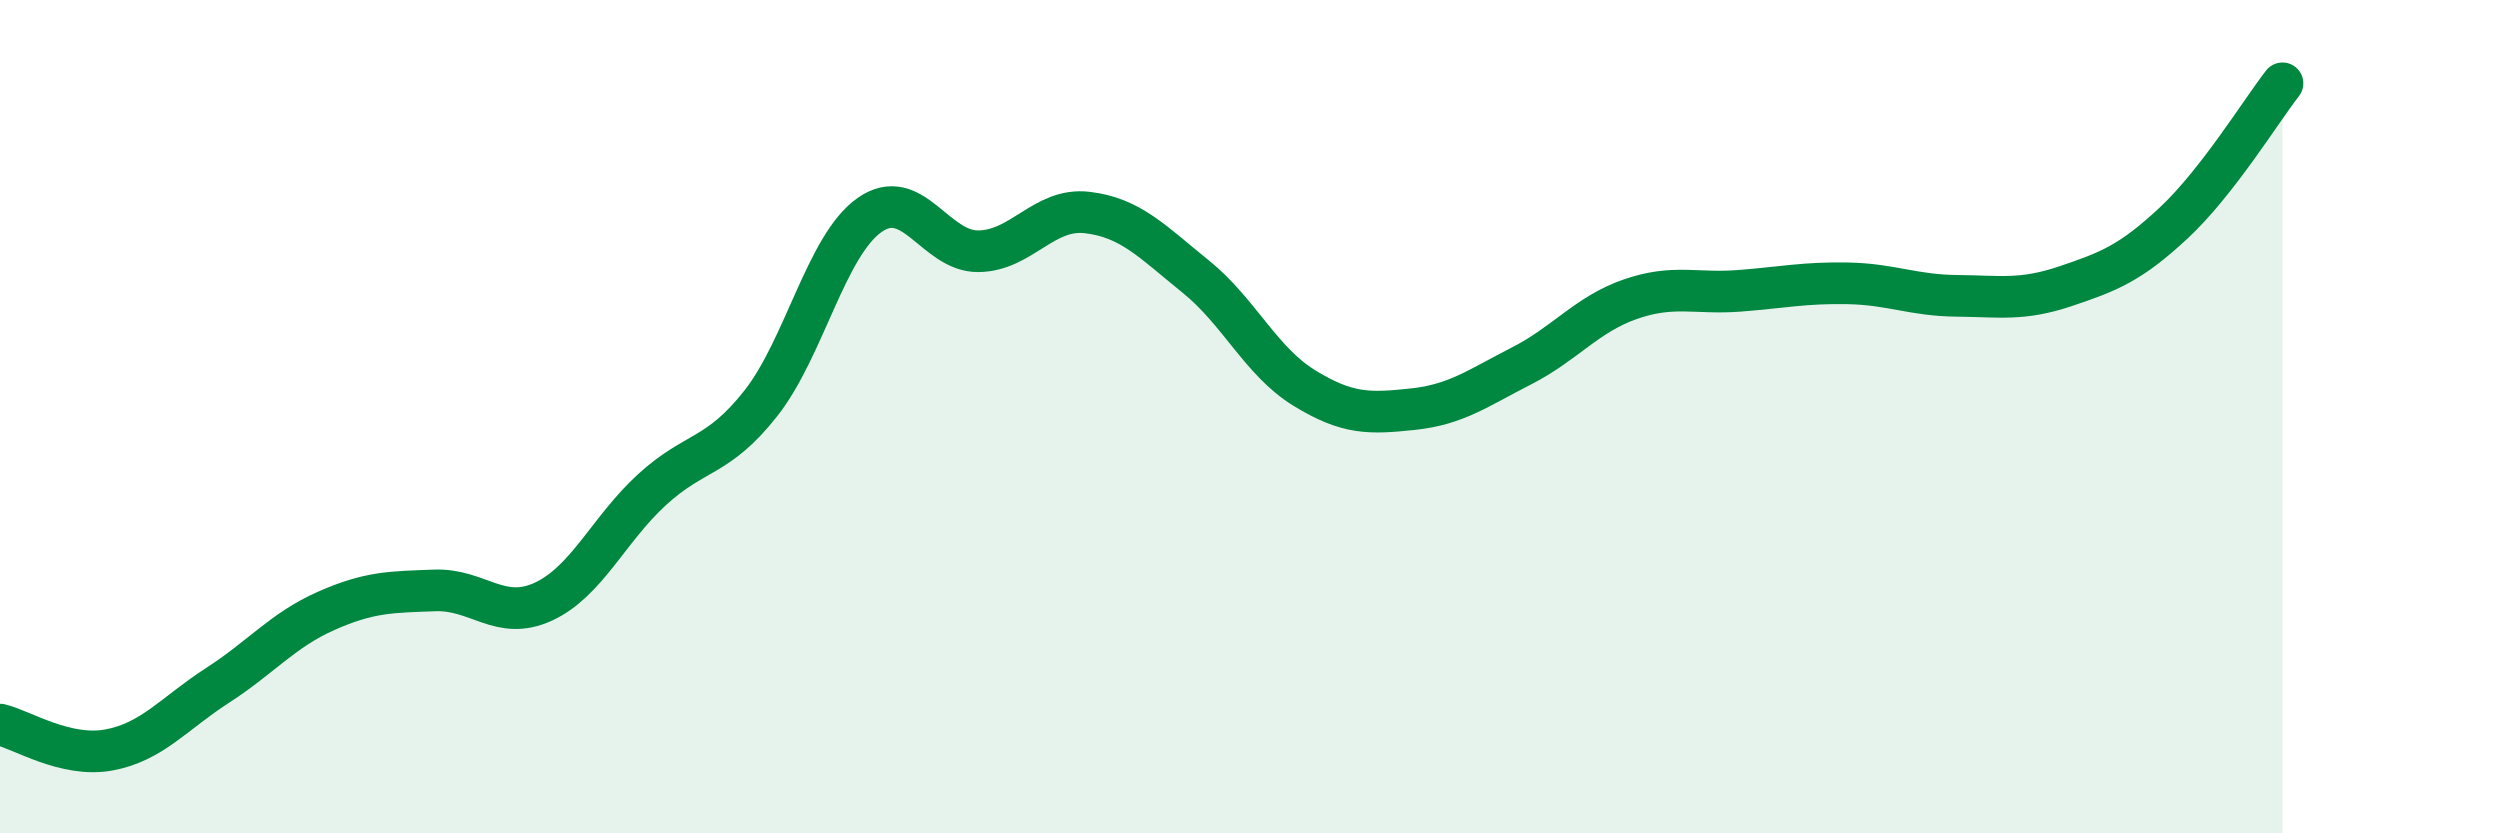 
    <svg width="60" height="20" viewBox="0 0 60 20" xmlns="http://www.w3.org/2000/svg">
      <path
        d="M 0,17.39 C 0.52,17.51 1.57,18.19 2.61,18 C 3.65,17.81 4.18,17.12 5.22,16.45 C 6.26,15.78 6.79,15.12 7.83,14.66 C 8.87,14.2 9.39,14.21 10.43,14.17 C 11.47,14.13 12,14.92 13.04,14.44 C 14.08,13.96 14.61,12.7 15.65,11.75 C 16.69,10.8 17.22,11 18.26,9.68 C 19.3,8.36 19.83,5.89 20.87,5.16 C 21.91,4.43 22.44,6.04 23.48,6.03 C 24.52,6.02 25.05,4.98 26.09,5.1 C 27.13,5.22 27.66,5.8 28.7,6.64 C 29.74,7.48 30.26,8.67 31.3,9.31 C 32.34,9.95 32.87,9.93 33.91,9.82 C 34.95,9.71 35.48,9.31 36.52,8.78 C 37.56,8.25 38.09,7.54 39.13,7.18 C 40.17,6.82 40.7,7.06 41.74,6.98 C 42.78,6.9 43.31,6.78 44.35,6.8 C 45.39,6.82 45.92,7.09 46.96,7.1 C 48,7.11 48.53,7.22 49.57,6.87 C 50.61,6.52 51.13,6.32 52.17,5.35 C 53.21,4.38 54.26,2.67 54.78,2L54.78 20L0 20Z"
        fill="#008740"
        opacity="0.1"
        stroke-linecap="round"
        stroke-linejoin="round"
      />
      <path
        d="M 0,17.39 C 0.52,17.51 1.57,18.19 2.61,18 C 3.65,17.81 4.18,17.12 5.22,16.45 C 6.26,15.78 6.79,15.12 7.83,14.66 C 8.87,14.2 9.39,14.21 10.43,14.17 C 11.47,14.13 12,14.92 13.04,14.44 C 14.08,13.96 14.61,12.7 15.65,11.75 C 16.69,10.8 17.22,11 18.26,9.68 C 19.3,8.36 19.83,5.89 20.87,5.16 C 21.91,4.43 22.44,6.04 23.48,6.03 C 24.52,6.02 25.05,4.98 26.09,5.1 C 27.13,5.22 27.66,5.8 28.7,6.64 C 29.74,7.48 30.26,8.67 31.3,9.31 C 32.34,9.95 32.87,9.93 33.91,9.82 C 34.95,9.71 35.48,9.31 36.52,8.78 C 37.56,8.25 38.09,7.54 39.13,7.18 C 40.17,6.82 40.7,7.06 41.74,6.98 C 42.78,6.9 43.31,6.78 44.35,6.8 C 45.39,6.82 45.92,7.09 46.96,7.1 C 48,7.11 48.53,7.22 49.57,6.87 C 50.61,6.52 51.13,6.32 52.17,5.35 C 53.21,4.38 54.26,2.67 54.78,2"
        stroke="#008740"
        stroke-width="1"
        fill="none"
        stroke-linecap="round"
        stroke-linejoin="round"
      />
    </svg>
  